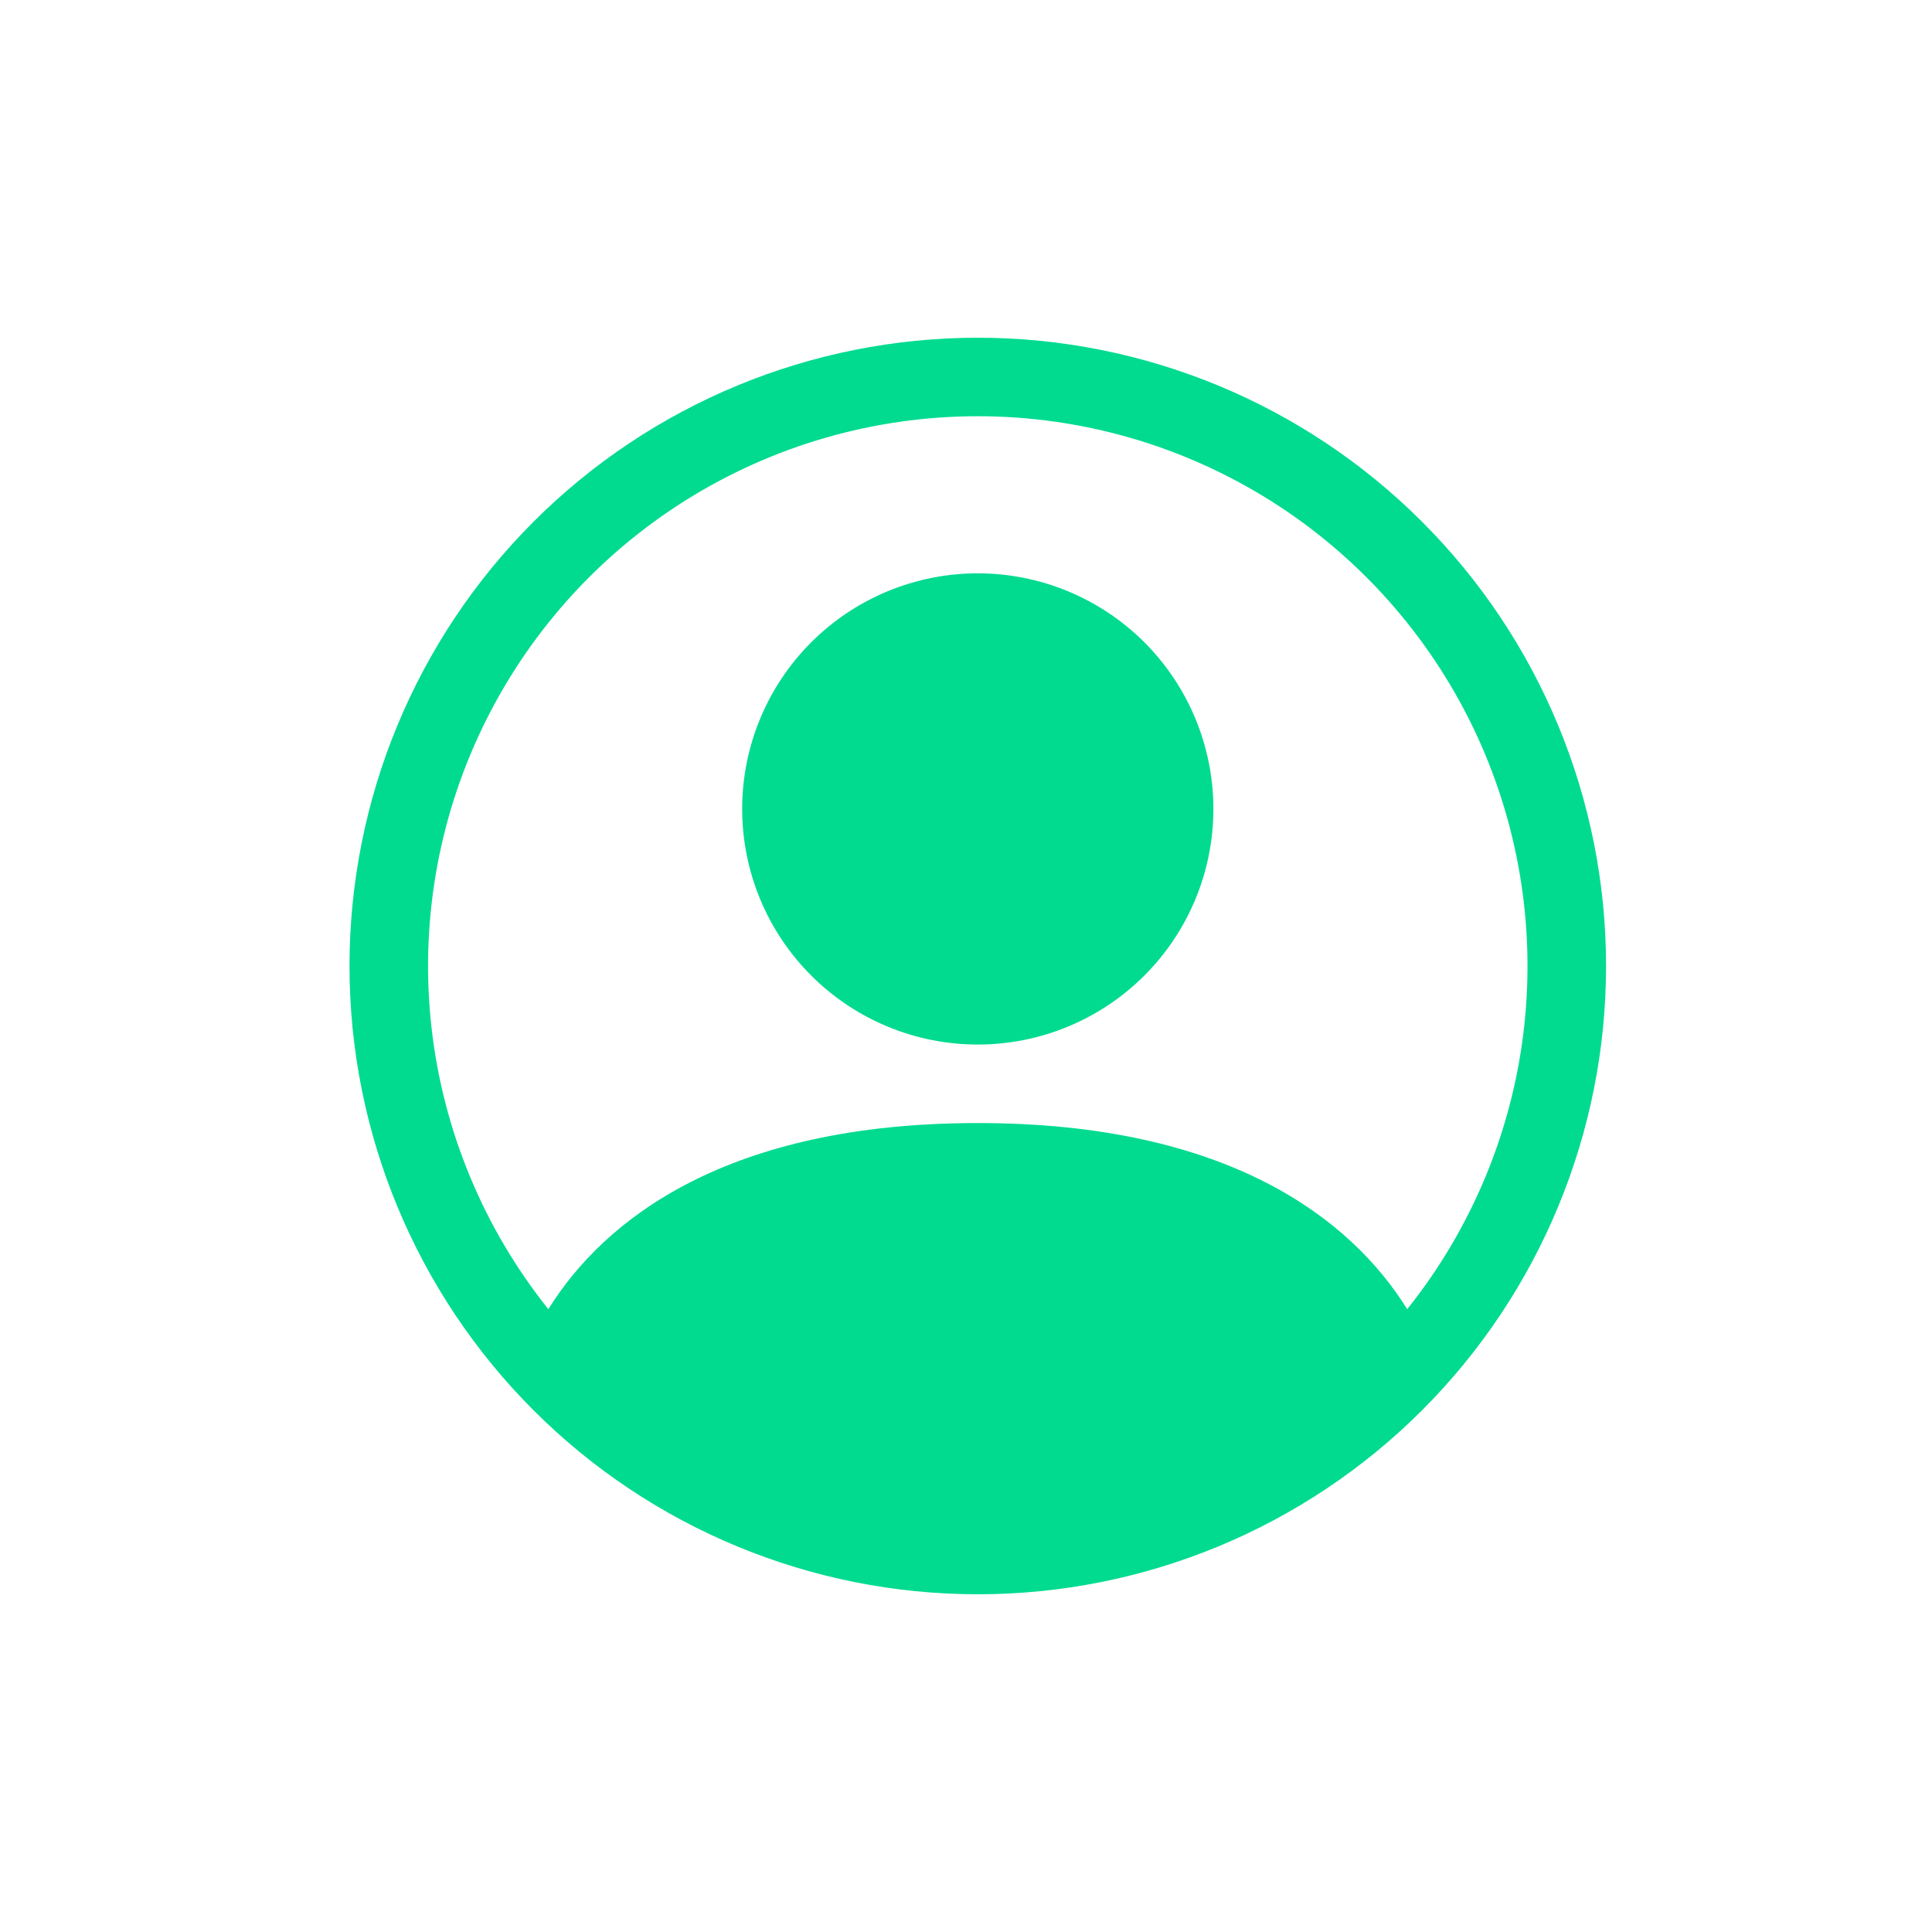 <svg width="41" height="41" viewBox="0 0 41 41" fill="none" xmlns="http://www.w3.org/2000/svg">
<path fill-rule="evenodd" clip-rule="evenodd" d="M11.322 11.072C8.822 13.572 7.417 16.964 7.417 20.5C7.417 24.036 8.822 27.428 11.322 29.928C13.822 32.429 17.214 33.833 20.75 33.833C24.286 33.833 27.678 32.429 30.178 29.928C32.679 27.428 34.083 24.036 34.083 20.5C34.083 16.964 32.679 13.572 30.178 11.072C27.678 8.571 24.286 7.167 20.75 7.167C17.214 7.167 13.822 8.571 11.322 11.072ZM14.541 10.623C16.401 9.454 18.553 8.833 20.75 8.833C22.947 8.833 25.099 9.454 26.959 10.623C28.819 11.793 30.311 13.464 31.264 15.444C32.216 17.424 32.589 19.632 32.342 21.815C32.094 23.998 31.235 26.067 29.863 27.783C28.678 25.875 26.075 23.833 20.75 23.833C15.425 23.833 12.82 25.877 11.637 27.783C10.265 26.067 9.406 23.998 9.158 21.815C8.911 19.632 9.284 17.424 10.237 15.444C11.189 13.464 12.681 11.793 14.541 10.623ZM24.286 20.702C25.223 19.765 25.75 18.493 25.75 17.167C25.75 15.841 25.223 14.569 24.286 13.631C23.348 12.694 22.076 12.167 20.75 12.167C19.424 12.167 18.152 12.694 17.215 13.631C16.277 14.569 15.75 15.841 15.75 17.167C15.75 18.493 16.277 19.765 17.215 20.702C18.152 21.64 19.424 22.167 20.75 22.167C22.076 22.167 23.348 21.64 24.286 20.702Z" fill="#00DB90"/>
</svg>
